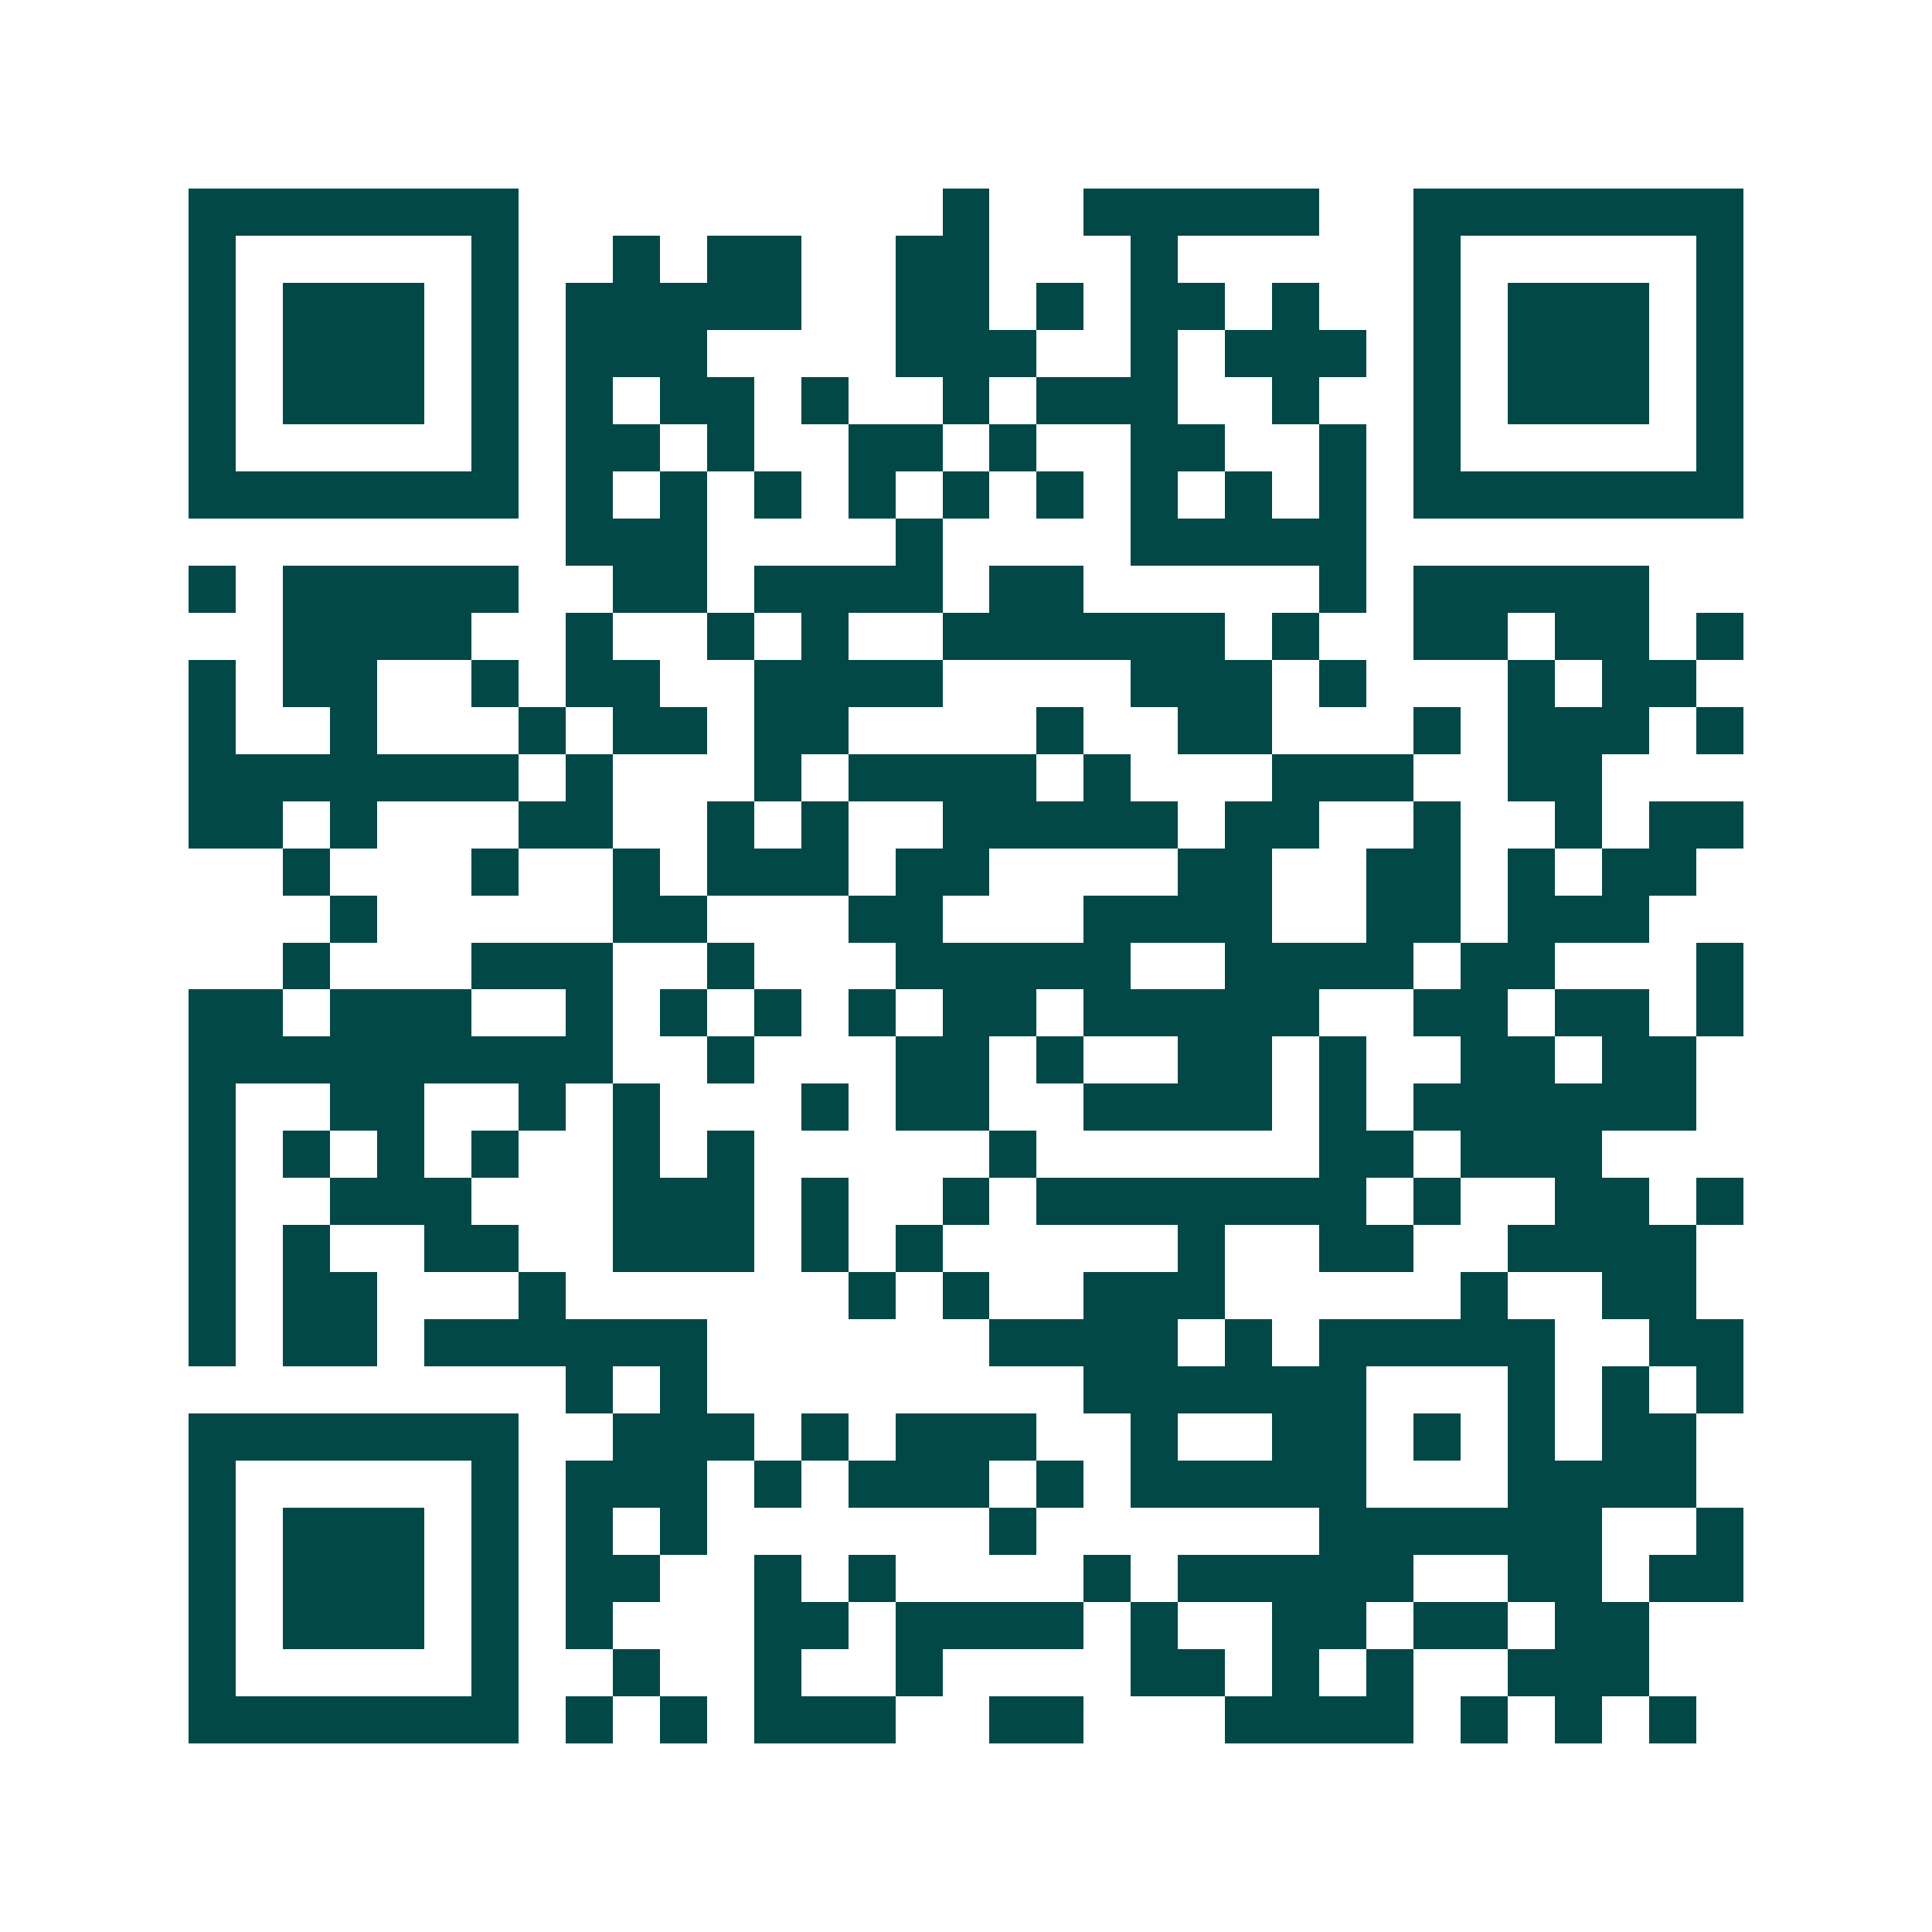 <svg xmlns="http://www.w3.org/2000/svg" width="200" height="200" viewBox="0 0 41 41" shape-rendering="crispEdges"><path fill="#ffffff" d="M0 0h41v41H0z"/><path stroke="#014847" d="M4 4.5h7m9 0h1m2 0h5m2 0h7M4 5.5h1m5 0h1m2 0h1m1 0h2m2 0h2m3 0h1m5 0h1m5 0h1M4 6.5h1m1 0h3m1 0h1m1 0h5m2 0h2m1 0h1m1 0h2m1 0h1m2 0h1m1 0h3m1 0h1M4 7.5h1m1 0h3m1 0h1m1 0h3m4 0h3m2 0h1m1 0h3m1 0h1m1 0h3m1 0h1M4 8.5h1m1 0h3m1 0h1m1 0h1m1 0h2m1 0h1m2 0h1m1 0h3m2 0h1m2 0h1m1 0h3m1 0h1M4 9.5h1m5 0h1m1 0h2m1 0h1m2 0h2m1 0h1m2 0h2m2 0h1m1 0h1m5 0h1M4 10.5h7m1 0h1m1 0h1m1 0h1m1 0h1m1 0h1m1 0h1m1 0h1m1 0h1m1 0h1m1 0h7M12 11.5h3m4 0h1m4 0h5M4 12.5h1m1 0h5m2 0h2m1 0h4m1 0h2m5 0h1m1 0h5M6 13.5h4m2 0h1m2 0h1m1 0h1m2 0h6m1 0h1m2 0h2m1 0h2m1 0h1M4 14.5h1m1 0h2m2 0h1m1 0h2m2 0h4m4 0h3m1 0h1m3 0h1m1 0h2M4 15.5h1m2 0h1m3 0h1m1 0h2m1 0h2m4 0h1m2 0h2m3 0h1m1 0h3m1 0h1M4 16.5h7m1 0h1m3 0h1m1 0h4m1 0h1m3 0h3m2 0h2M4 17.5h2m1 0h1m3 0h2m2 0h1m1 0h1m2 0h5m1 0h2m2 0h1m2 0h1m1 0h2M6 18.5h1m3 0h1m2 0h1m1 0h3m1 0h2m4 0h2m2 0h2m1 0h1m1 0h2M7 19.5h1m5 0h2m3 0h2m3 0h4m2 0h2m1 0h3M6 20.5h1m3 0h3m2 0h1m3 0h5m2 0h4m1 0h2m3 0h1M4 21.5h2m1 0h3m2 0h1m1 0h1m1 0h1m1 0h1m1 0h2m1 0h5m2 0h2m1 0h2m1 0h1M4 22.5h9m2 0h1m3 0h2m1 0h1m2 0h2m1 0h1m2 0h2m1 0h2M4 23.5h1m2 0h2m2 0h1m1 0h1m3 0h1m1 0h2m2 0h4m1 0h1m1 0h6M4 24.5h1m1 0h1m1 0h1m1 0h1m2 0h1m1 0h1m5 0h1m6 0h2m1 0h3M4 25.5h1m2 0h3m3 0h3m1 0h1m2 0h1m1 0h7m1 0h1m2 0h2m1 0h1M4 26.5h1m1 0h1m2 0h2m2 0h3m1 0h1m1 0h1m5 0h1m2 0h2m2 0h4M4 27.5h1m1 0h2m3 0h1m6 0h1m1 0h1m2 0h3m5 0h1m2 0h2M4 28.5h1m1 0h2m1 0h6m6 0h4m1 0h1m1 0h5m2 0h2M12 29.5h1m1 0h1m8 0h6m3 0h1m1 0h1m1 0h1M4 30.5h7m2 0h3m1 0h1m1 0h3m2 0h1m2 0h2m1 0h1m1 0h1m1 0h2M4 31.5h1m5 0h1m1 0h3m1 0h1m1 0h3m1 0h1m1 0h5m3 0h4M4 32.5h1m1 0h3m1 0h1m1 0h1m1 0h1m6 0h1m6 0h6m2 0h1M4 33.5h1m1 0h3m1 0h1m1 0h2m2 0h1m1 0h1m4 0h1m1 0h5m2 0h2m1 0h2M4 34.5h1m1 0h3m1 0h1m1 0h1m3 0h2m1 0h4m1 0h1m2 0h2m1 0h2m1 0h2M4 35.5h1m5 0h1m2 0h1m2 0h1m2 0h1m4 0h2m1 0h1m1 0h1m2 0h3M4 36.5h7m1 0h1m1 0h1m1 0h3m2 0h2m3 0h4m1 0h1m1 0h1m1 0h1"/></svg>
